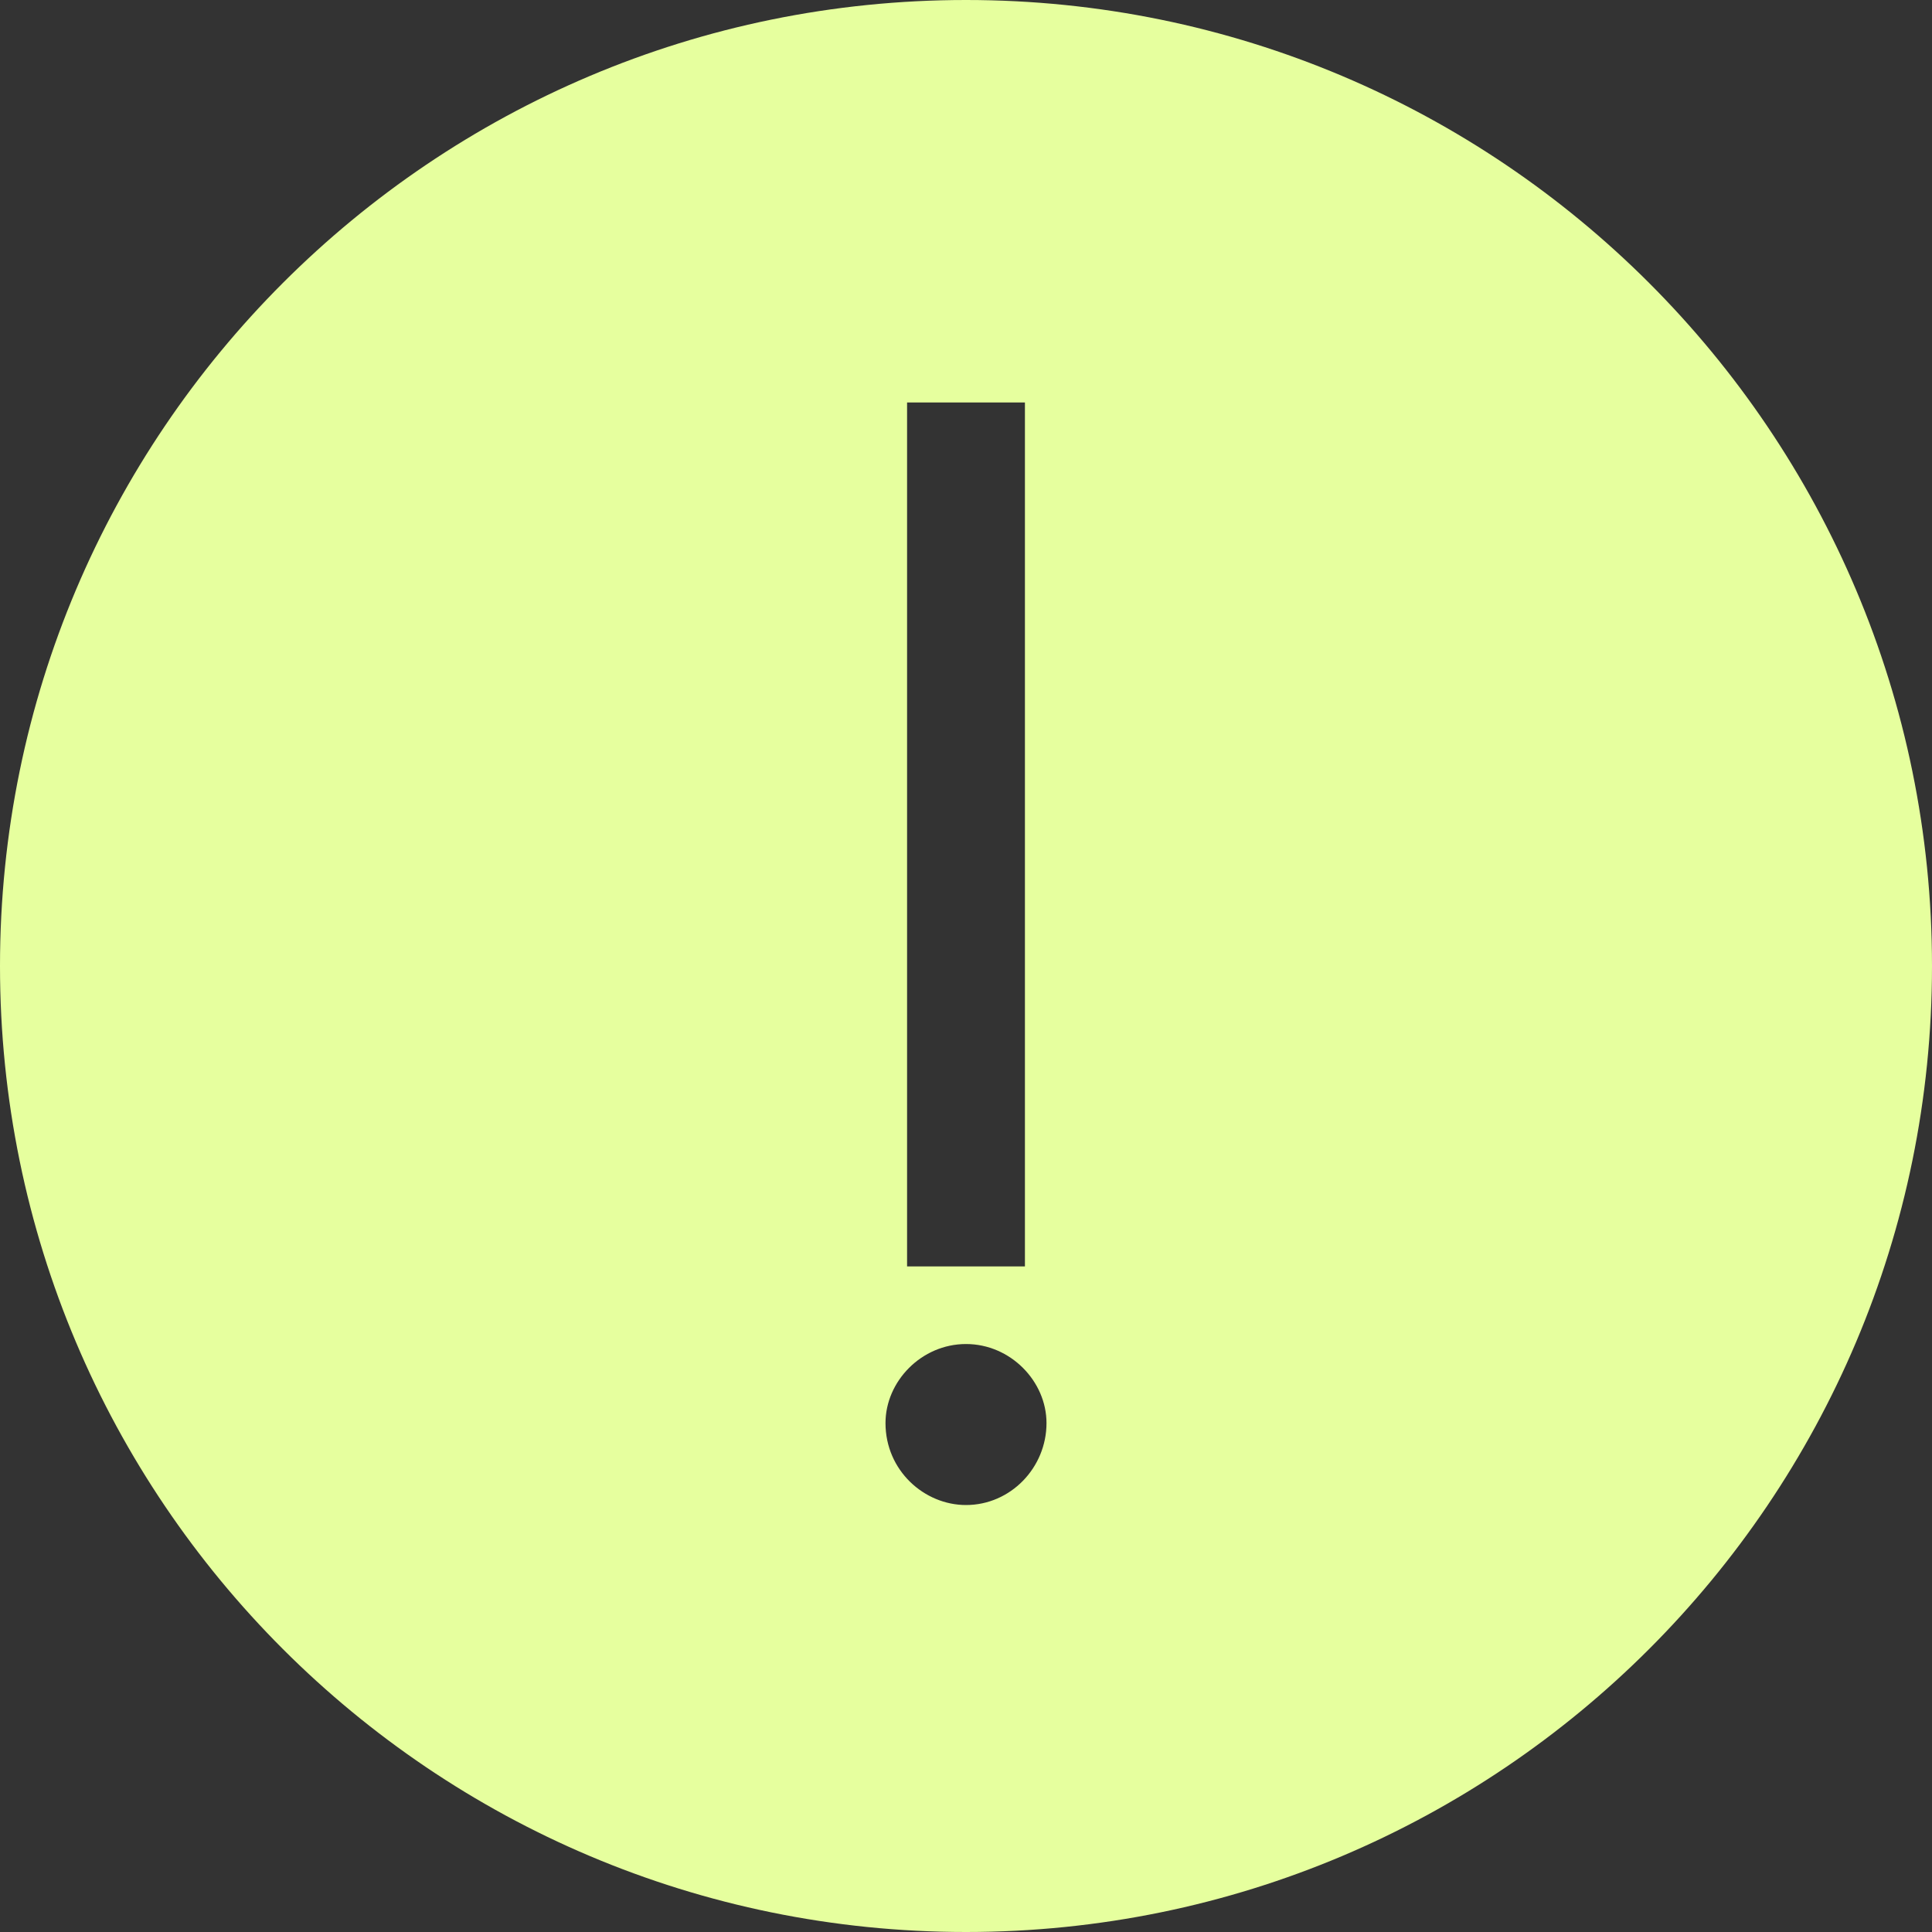<svg width="12" height="12" viewBox="0 0 12 12" fill="none" xmlns="http://www.w3.org/2000/svg">
<rect x="0" y="0" width="12" height="12" fill="#333333" stroke="none"/>
<path fill-rule="evenodd" clip-rule="evenodd" d="M6 12C9.314 12 12 9.314 12 6C12 2.686 9.314 0 6 0C2.686 0 0 2.686 0 6C0 9.314 2.686 12 6 12ZM5.634 7.866V2.5H6.366V7.866H5.634ZM6 8.348C6.277 8.348 6.5 8.58 6.5 8.839C6.5 9.116 6.277 9.348 6 9.348C5.741 9.348 5.5 9.134 5.5 8.839C5.5 8.58 5.723 8.348 6 8.348Z" fill="#E6FF9E"/>
</svg>